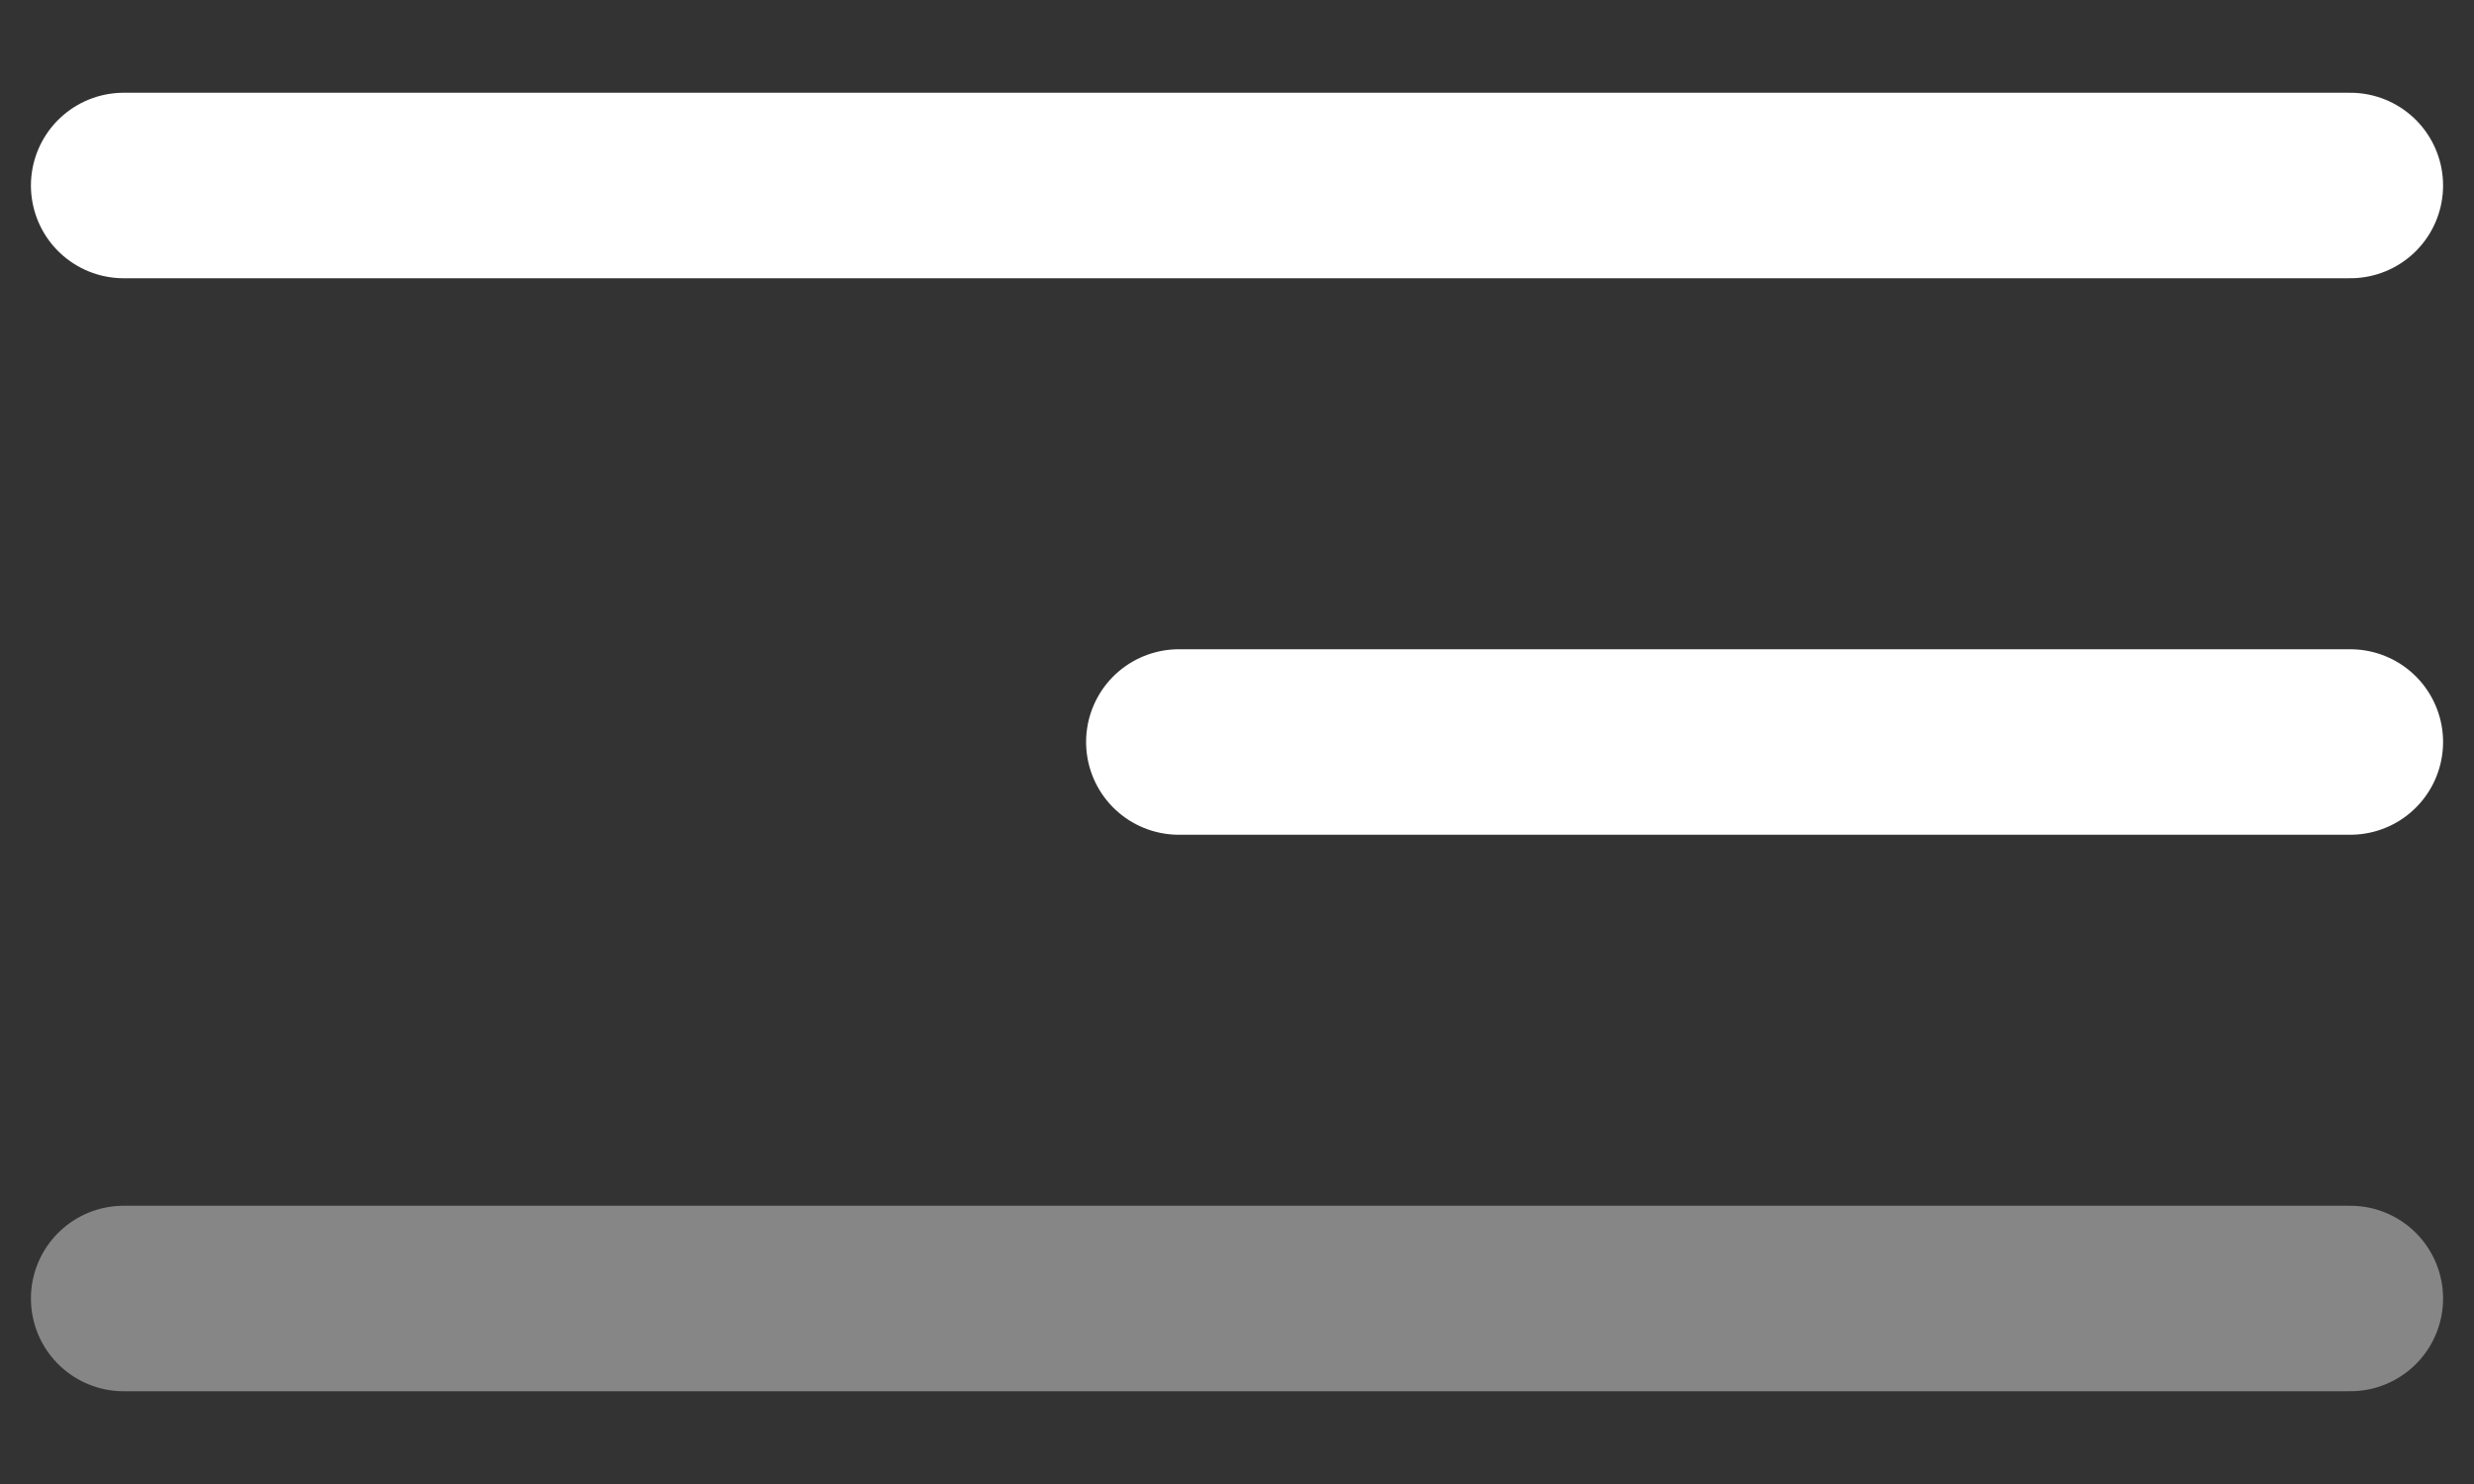 <?xml version="1.0" encoding="UTF-8"?> <svg xmlns="http://www.w3.org/2000/svg" width="20" height="12" viewBox="0 0 20 12" fill="none"><rect x="0" y="0" width="20" height="12" fill="#333333" stroke="none"/><path d="M1 1.5H19M9.53 6H19" stroke="white" stroke-width="1.5" stroke-linecap="round" stroke-linejoin="round"></path><path opacity="0.41" d="M1 10.5H19" stroke="white" stroke-width="1.5" stroke-linecap="round" stroke-linejoin="round"></path></svg> 